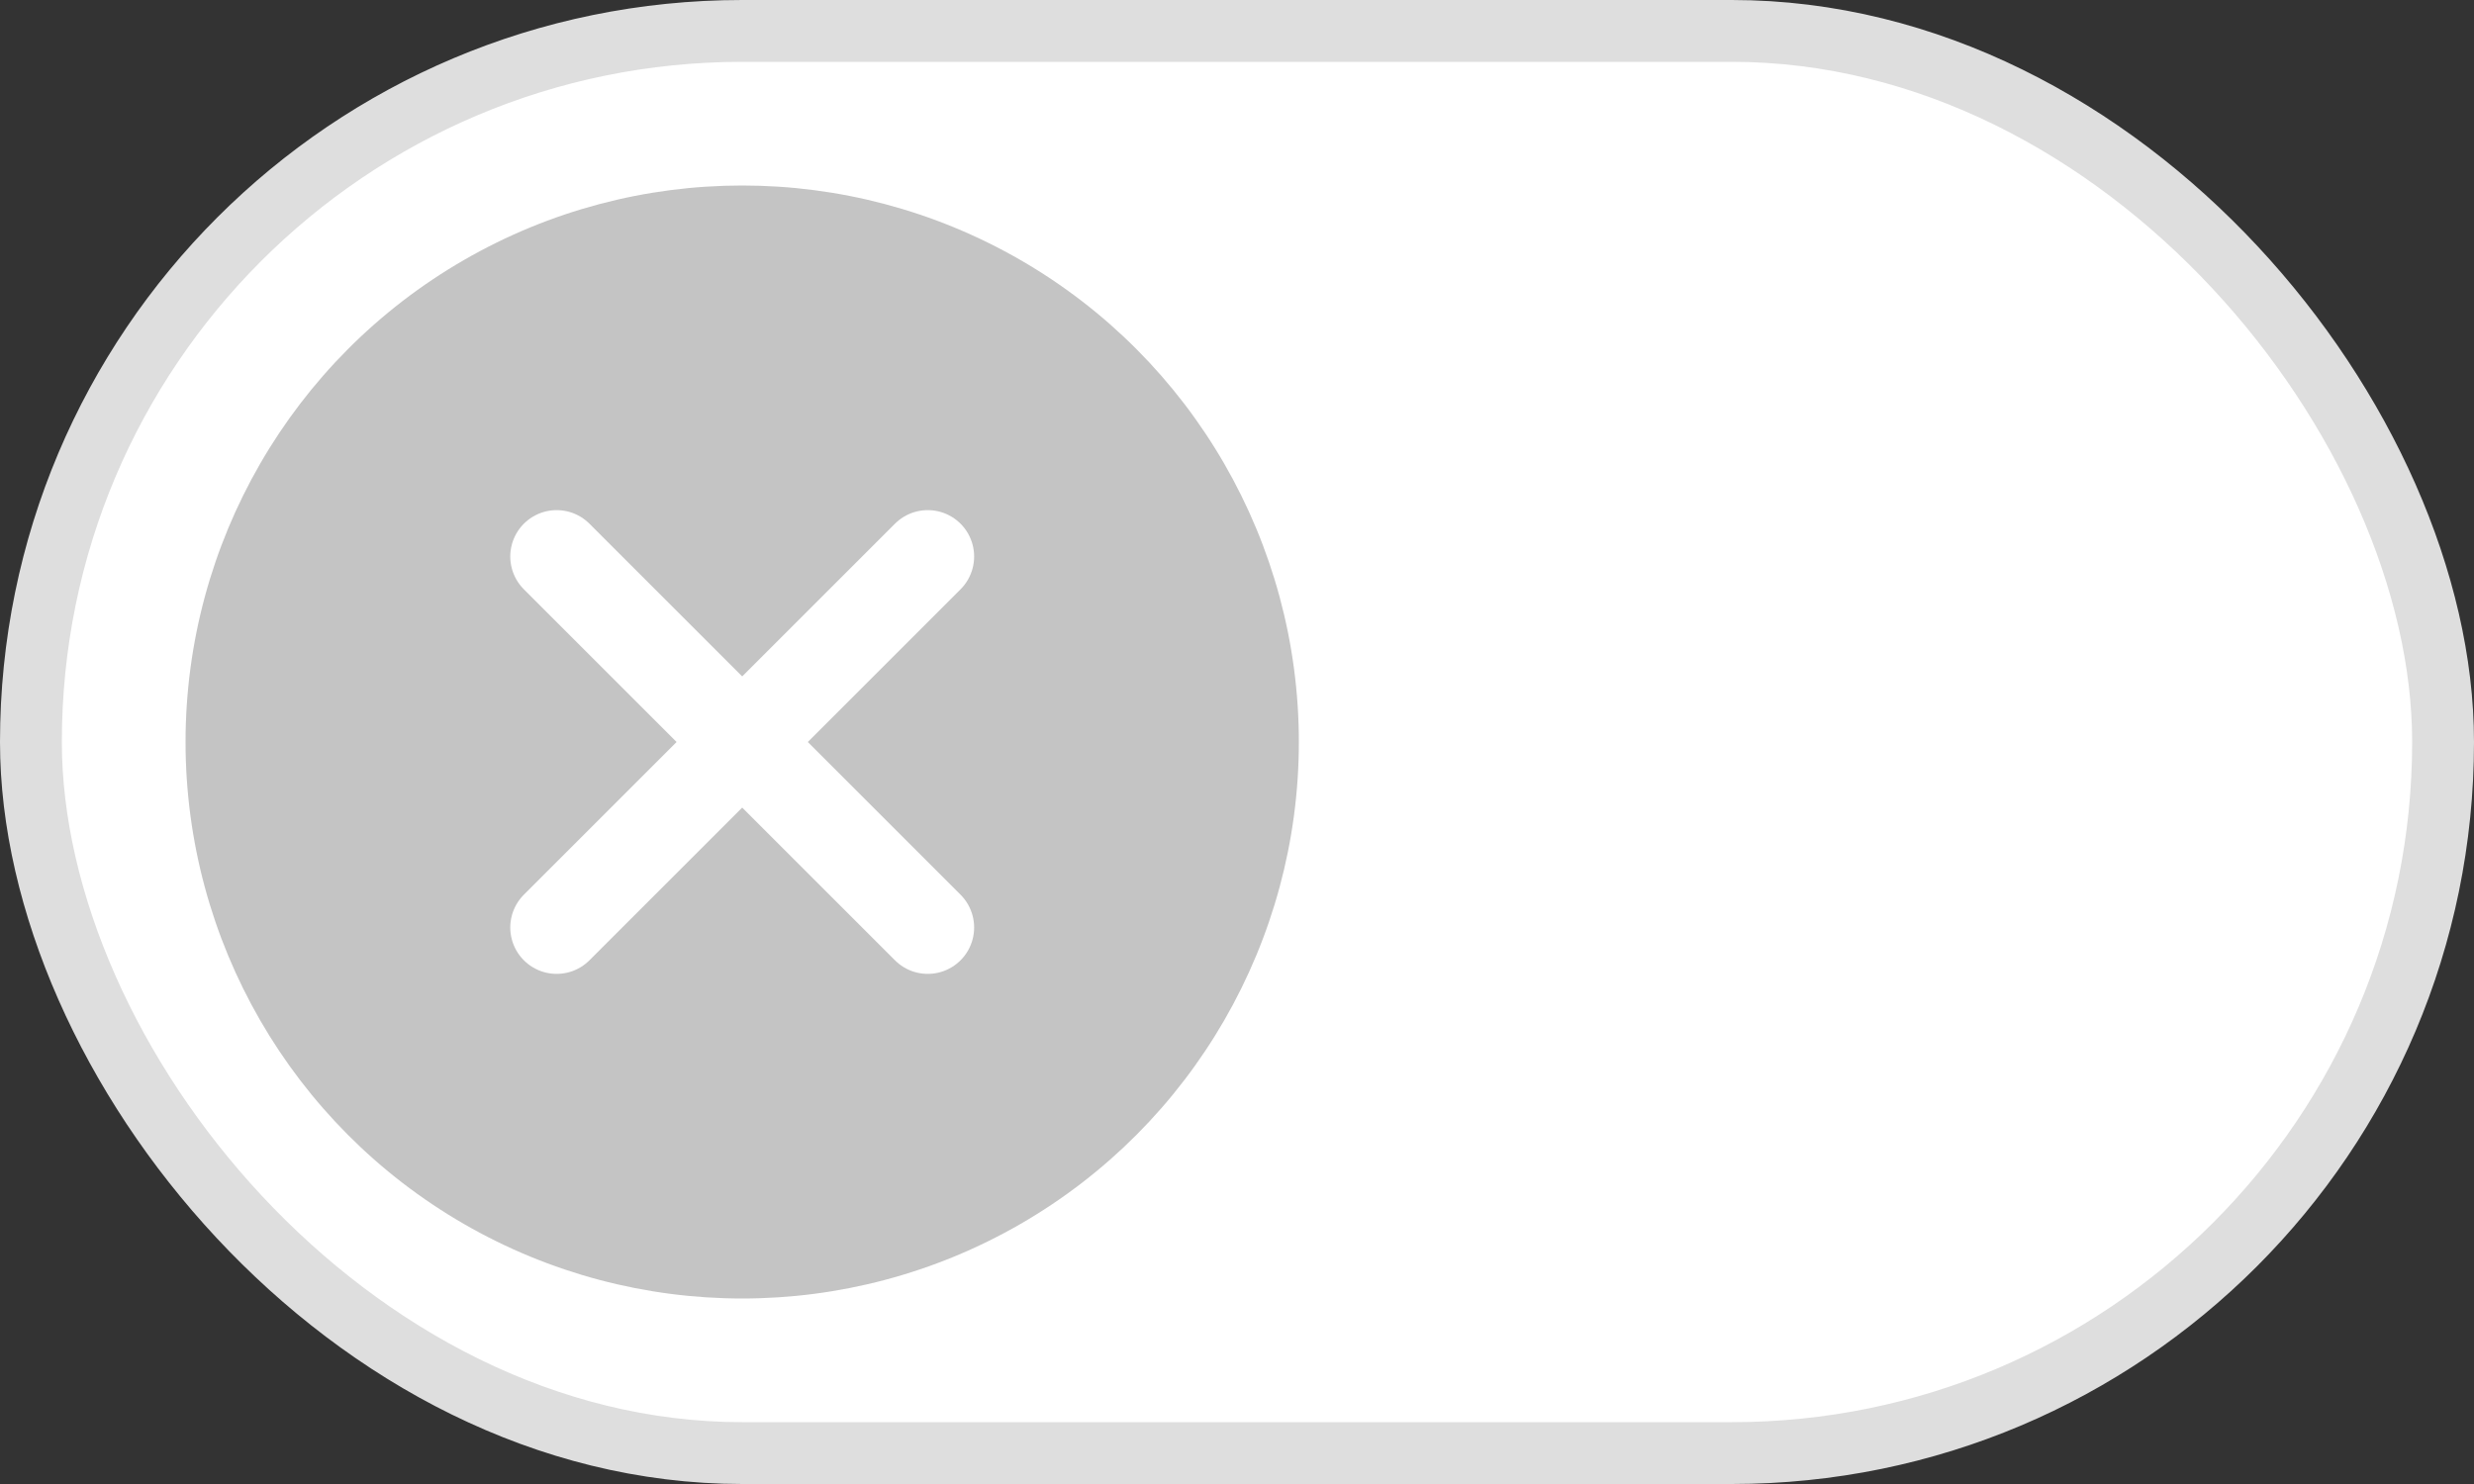 <svg xmlns="http://www.w3.org/2000/svg" width="40" height="24" viewBox="0 0 40 24" fill="none"><rect x="0" y="0" width="40" height="24" fill="#333333" stroke="none"/><rect x="0.5" y="0.5" width="39" height="23" rx="11.5" fill="white" stroke="#DEDEDE"></rect><circle cx="12" cy="12" r="9" fill="#C4C4C4"></circle><path d="M15 9L9 15" stroke="white" stroke-width="1.5" stroke-linecap="round" stroke-linejoin="round"></path><path d="M9 9L15 15" stroke="white" stroke-width="1.5" stroke-linecap="round" stroke-linejoin="round"></path></svg>